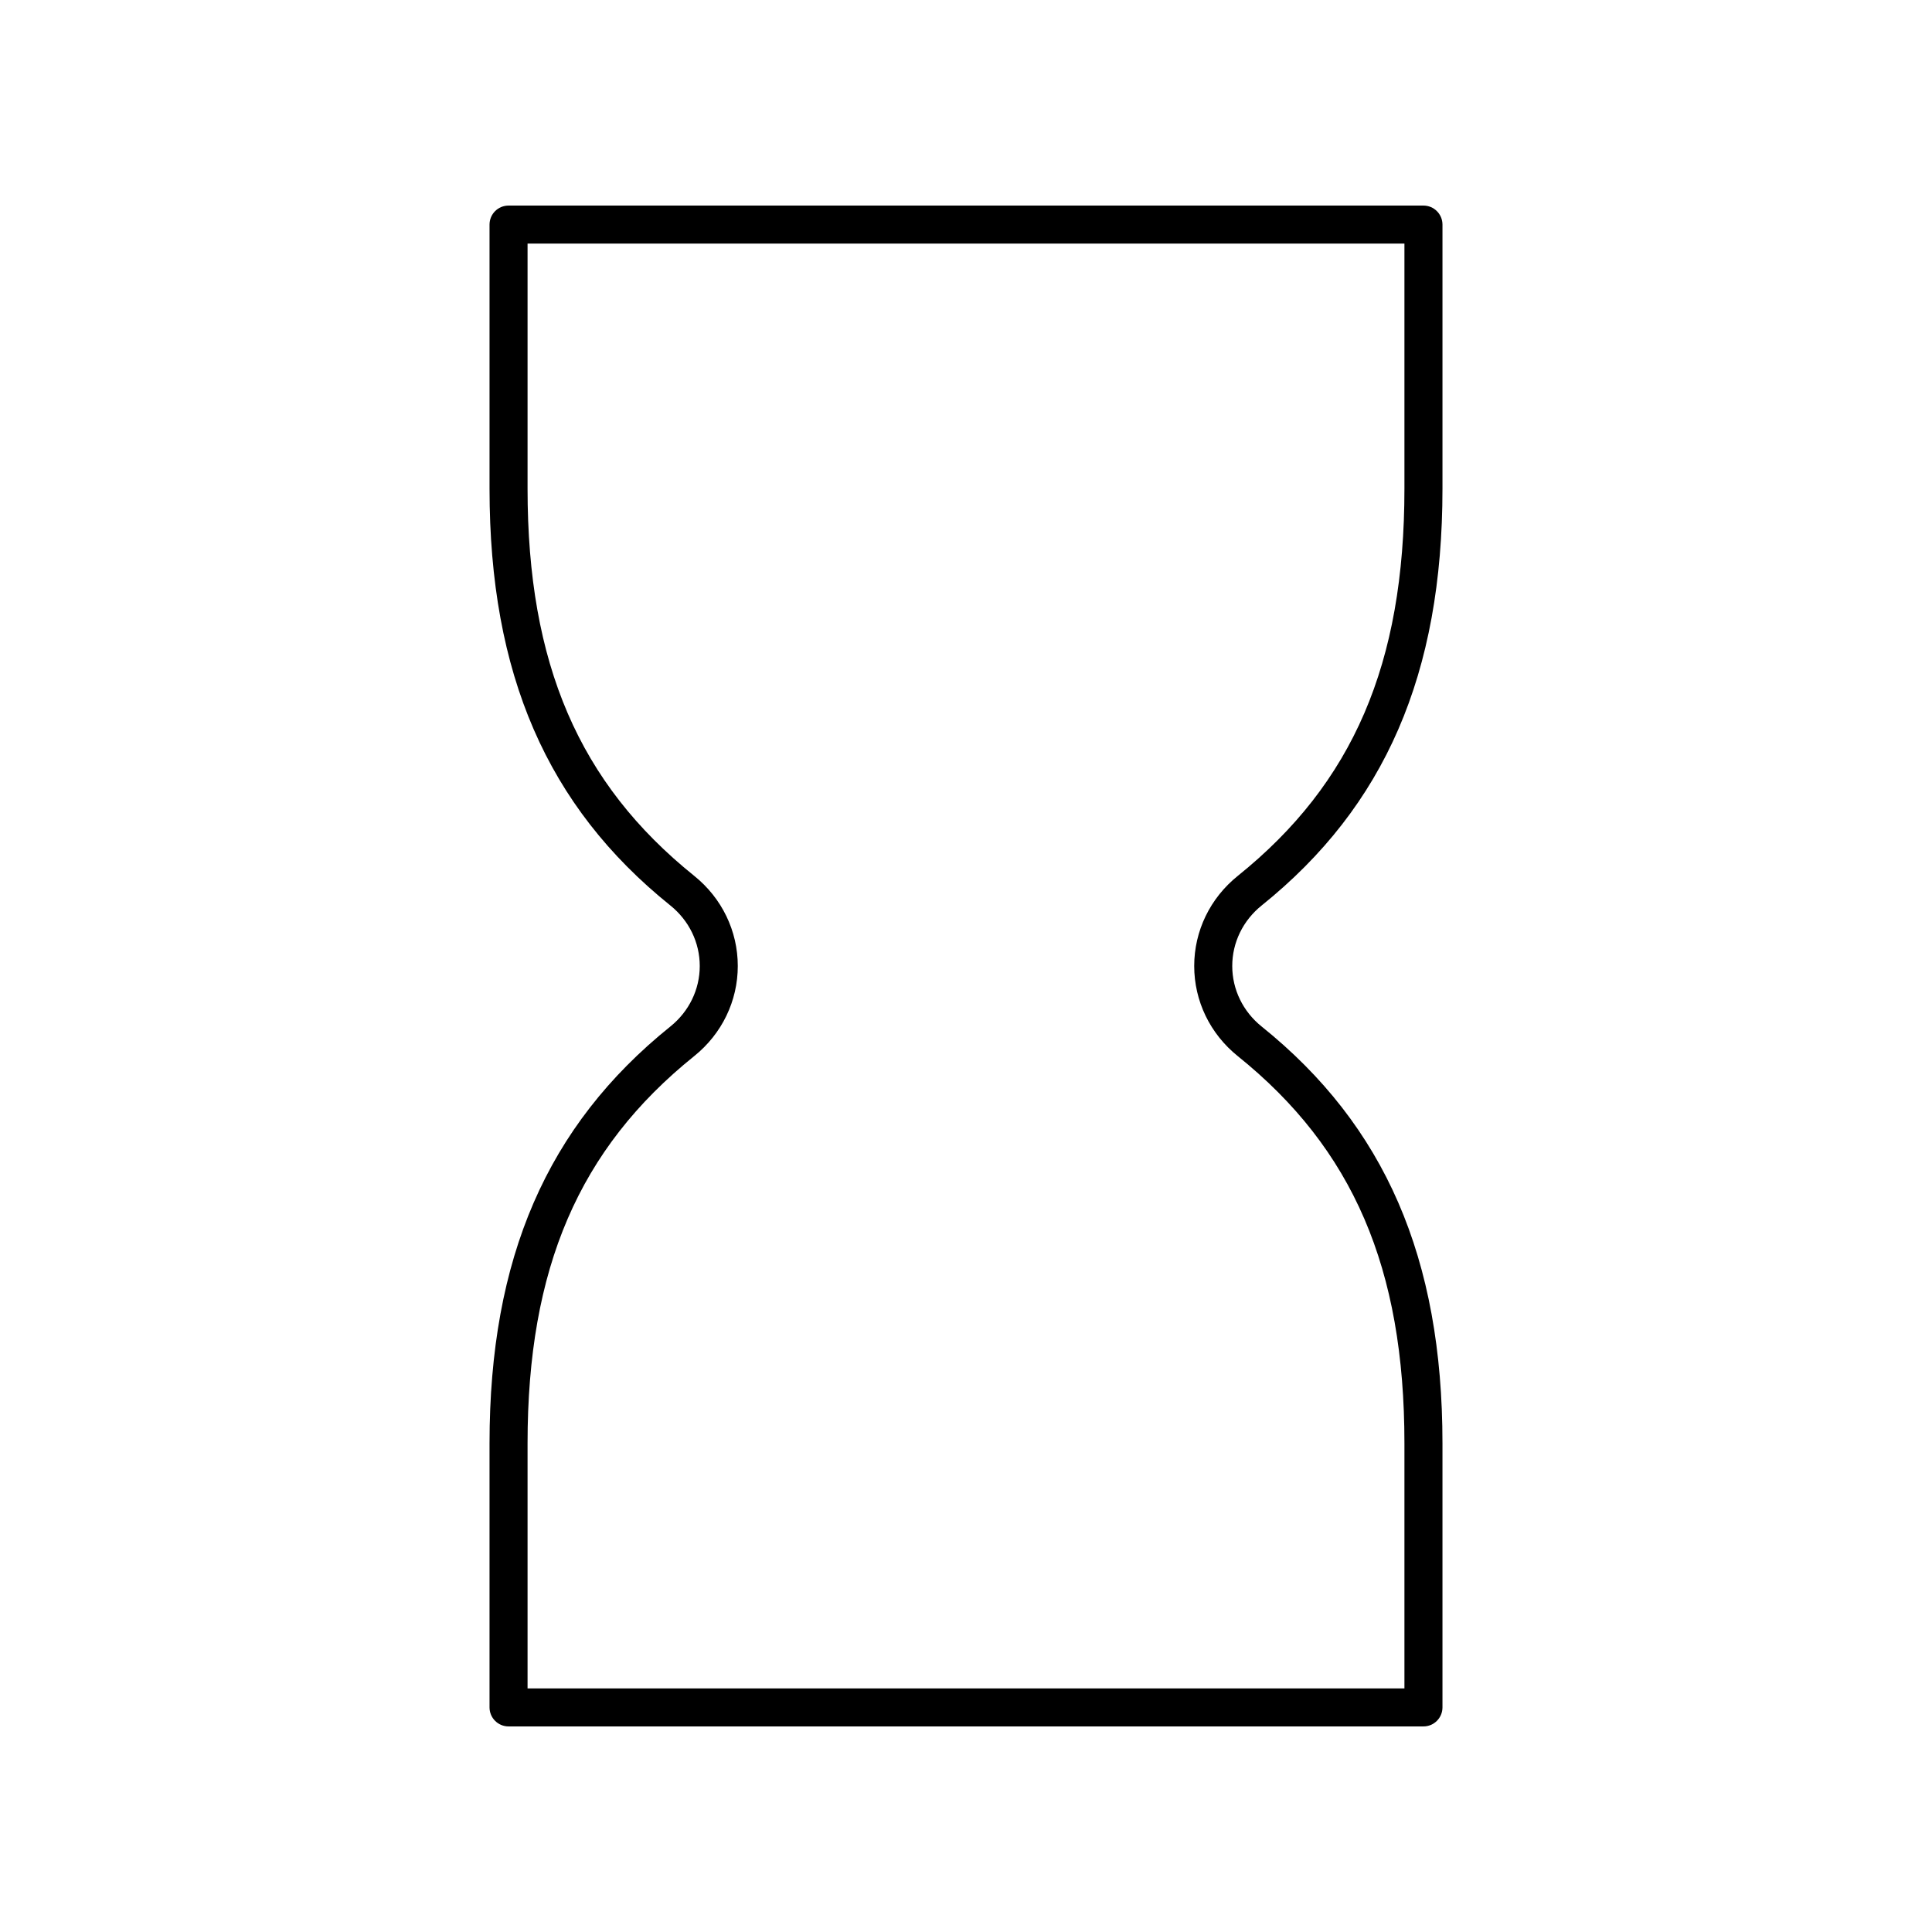 <?xml version="1.0" encoding="UTF-8"?>
<!-- Uploaded to: SVG Repo, www.svgrepo.com, Generator: SVG Repo Mixer Tools -->
<svg fill="#000000" width="800px" height="800px" version="1.1" viewBox="144 144 512 512" xmlns="http://www.w3.org/2000/svg">
 <path d="m278.77 601.52h242.46c2.785 0 5.039-2.254 5.039-5.039v-69.984c0-49.078-15.227-84.176-47.922-110.46-4.949-3.977-7.789-9.824-7.789-16.035 0-6.215 2.84-12.059 7.793-16.039 32.691-26.285 47.918-61.387 47.918-110.46v-69.984c0-2.781-2.254-5.039-5.039-5.039h-242.46c-2.785 0-5.039 2.254-5.039 5.039v69.984c0 49.078 15.227 84.176 47.922 110.46 4.949 3.981 7.789 9.824 7.789 16.039 0 6.211-2.84 12.055-7.793 16.035-32.691 26.289-47.918 61.387-47.918 110.46v69.984c0 2.781 2.254 5.039 5.039 5.039zm5.039-75.023c0-46.41 13.617-78.055 44.152-102.61 7.344-5.898 11.559-14.605 11.559-23.887s-4.211-17.988-11.551-23.891c-30.543-24.555-44.16-56.203-44.16-102.61v-64.945h232.38v64.945c0 46.41-13.617 78.055-44.152 102.61-7.344 5.902-11.559 14.609-11.559 23.891s4.211 17.988 11.551 23.887c30.539 24.559 44.16 56.203 44.16 102.61v64.945h-232.38z"/>
</svg>